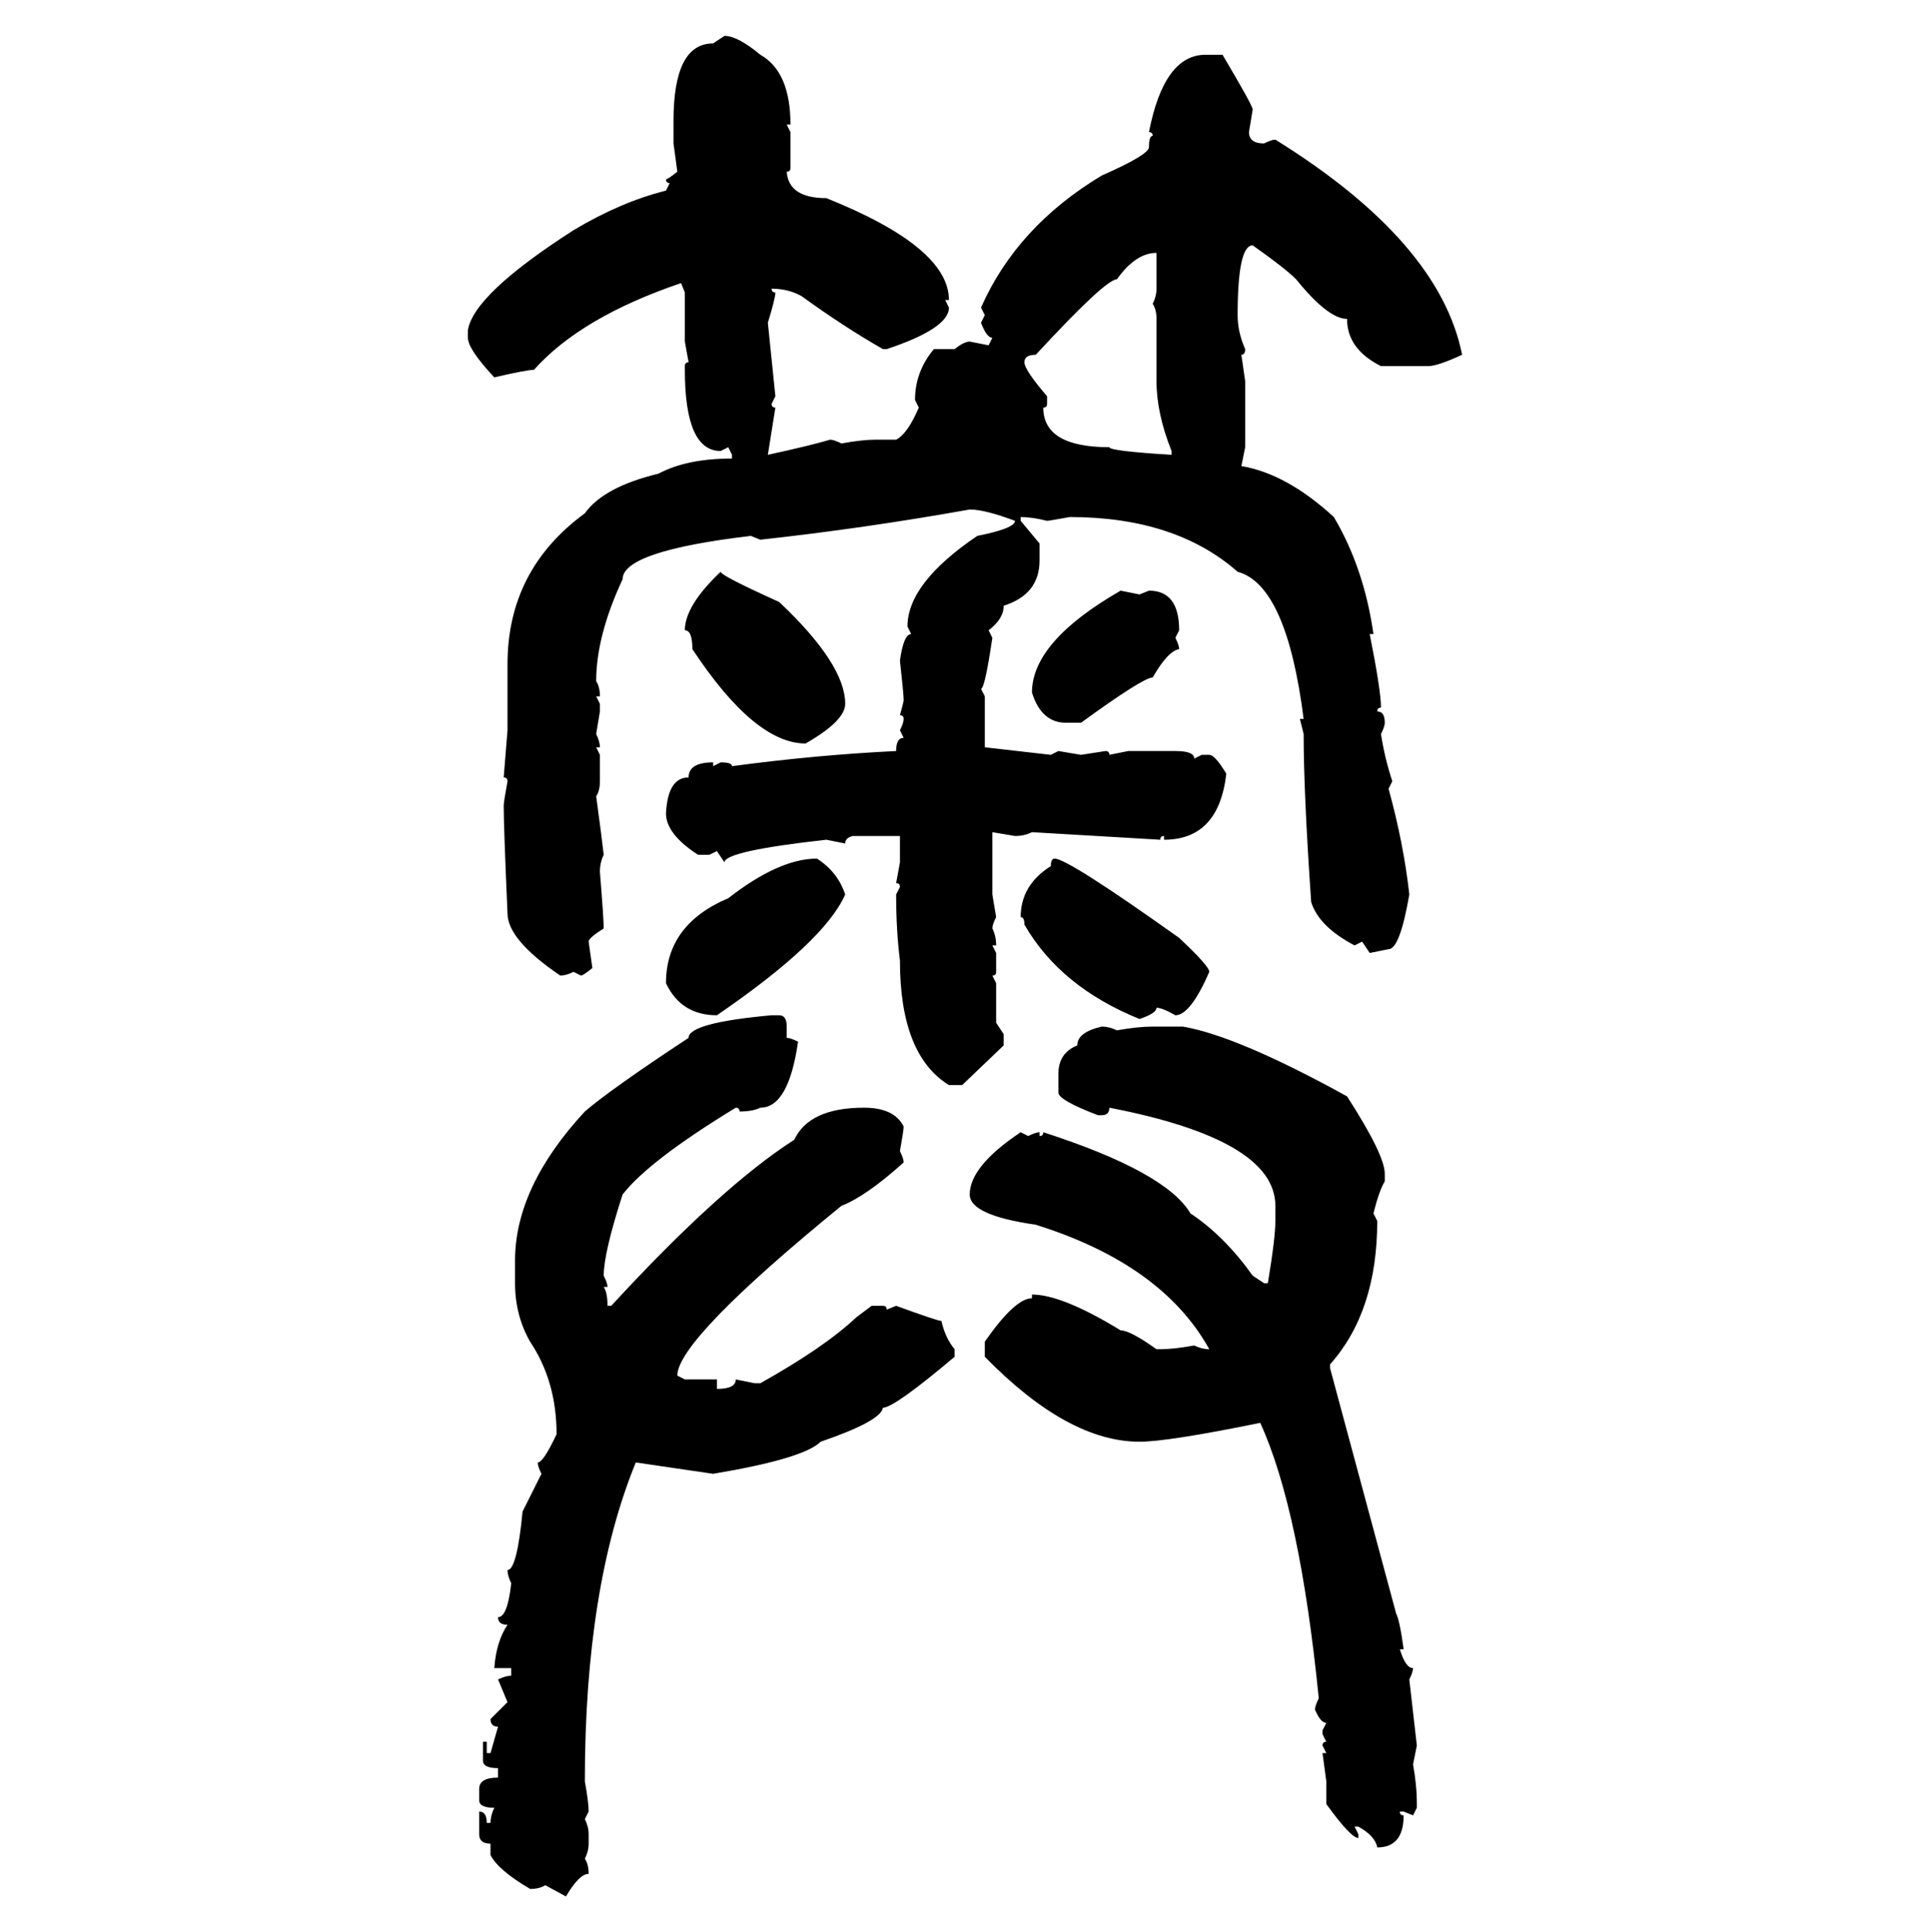 <svg xmlns="http://www.w3.org/2000/svg" xmlns:xlink="http://www.w3.org/1999/xlink" width="299.707" height="300"><path d="M110.74 6.74L112.50 5.57Q114.55 5.57 118.07 8.50L118.07 8.50Q122.75 11.13 122.75 19.34L122.75 19.34L122.17 19.34L122.75 20.51L122.75 26.07Q122.75 26.66 122.17 26.66L122.17 26.66Q122.46 30.76 128.32 30.76L128.32 30.76Q147.36 38.38 147.36 46.58L147.36 46.58L146.78 46.58L147.36 47.75Q147.36 50.98 137.70 54.20L137.70 54.20L137.11 54.20Q130.96 50.68 124.51 46.00L124.51 46.00Q122.46 44.82 119.82 44.82L119.82 44.82Q119.82 45.41 120.41 45.41L120.41 45.41Q120.41 46.29 119.24 50.10L119.24 50.10L120.41 61.52L119.82 62.70Q119.82 63.28 120.41 63.28L120.41 63.28L119.24 70.61Q125.98 69.14 128.91 68.26L128.91 68.26Q129.49 68.26 130.66 68.85L130.66 68.85Q133.89 68.26 135.94 68.26L135.94 68.26L139.16 68.26Q140.92 67.38 142.68 63.28L142.68 63.28L142.09 62.11Q142.09 57.71 145.02 54.20L145.02 54.20L148.24 54.20Q149.71 53.03 150.59 53.03L150.59 53.03L153.52 53.61L154.10 52.44Q153.22 52.44 152.34 50.10L152.34 50.10L152.93 48.93L152.34 47.75Q157.91 35.16 171.09 27.25L171.09 27.25Q178.42 24.02 178.42 22.85L178.42 22.85Q178.42 21.09 179.00 21.09L179.00 21.09Q179.00 20.51 178.42 20.51L178.42 20.51Q180.76 8.50 187.21 8.50L187.21 8.50L189.84 8.50Q194.53 16.41 194.53 16.99L194.53 16.99L193.95 20.51Q193.95 22.27 196.29 22.27L196.29 22.27Q197.46 21.68 198.05 21.68L198.05 21.68Q223.54 37.50 227.05 55.08L227.05 55.08Q223.24 56.84 221.78 56.84L221.78 56.84L214.45 56.84Q209.18 54.20 209.18 49.51L209.18 49.51Q206.25 49.51 201.27 43.36L201.27 43.36Q199.51 41.60 194.53 38.09L194.53 38.09Q192.19 38.09 192.19 48.93L192.19 48.93Q192.19 51.56 193.36 54.20L193.36 54.20Q193.36 55.08 192.77 55.08L192.77 55.08L193.36 59.18L193.36 69.43L192.77 72.36Q199.80 73.54 207.13 80.27L207.13 80.27Q211.82 88.18 213.28 98.44L213.28 98.44L212.70 98.44Q214.45 107.23 214.45 109.86L214.45 109.86Q213.87 109.86 213.87 110.45L213.87 110.45Q215.04 110.45 215.04 112.21L215.04 112.21Q215.04 112.79 214.45 113.96L214.45 113.96Q215.04 117.77 216.21 121.29L216.21 121.29L215.63 122.46Q217.97 130.96 218.85 138.87L218.85 138.87Q217.38 147.36 215.63 147.36L215.63 147.36L212.70 147.95L211.52 146.19L210.35 146.78Q204.79 143.85 203.61 140.04L203.61 140.04Q202.44 123.05 202.44 113.96L202.44 113.96L201.86 111.62L202.44 111.62Q199.80 90.82 192.19 88.77L192.19 88.77Q182.52 80.27 166.11 80.27L166.11 80.27Q162.89 80.86 162.60 80.86L162.60 80.86Q160.25 80.27 158.50 80.27L158.50 80.27L158.50 80.86L161.43 84.38L161.43 87.01Q161.43 92.29 155.86 94.04L155.86 94.04Q155.86 96.09 153.52 97.85L153.52 97.85L154.10 99.02Q152.93 106.93 152.34 106.93L152.34 106.93L152.93 108.11L152.93 116.02L163.18 117.19L164.36 116.60L167.87 117.19L171.68 116.60Q172.27 116.60 172.27 117.19L172.27 117.19L175.20 116.60L182.52 116.60Q185.45 116.60 185.45 117.77L185.45 117.77L186.62 117.19L187.79 117.19Q188.67 117.19 190.43 120.12L190.43 120.12Q189.26 130.37 180.76 130.37L180.76 130.37L180.76 129.79Q180.18 129.79 180.18 130.37L180.18 130.37L160.25 129.20Q159.08 129.79 157.62 129.79L157.62 129.79L154.10 129.20L154.10 138.87L154.69 142.38Q154.10 143.55 154.10 144.14L154.10 144.14Q154.69 145.31 154.69 146.78L154.69 146.78L154.10 146.78L154.69 147.95L154.69 150.88Q154.69 151.46 154.10 151.46L154.10 151.46L154.69 152.64L154.69 158.79L155.86 160.55L155.86 162.30L149.41 168.46L147.36 168.46Q139.75 163.77 139.75 149.12L139.75 149.12Q139.16 144.43 139.16 138.87L139.16 138.87L139.75 137.70Q139.75 137.11 139.16 137.11L139.16 137.11L139.75 133.89L139.75 129.79L132.42 129.79Q131.25 130.08 131.25 130.96L131.25 130.96L128.32 130.37Q112.50 132.13 112.50 133.89L112.50 133.89L111.33 132.13L110.16 132.71L108.40 132.71Q103.42 129.49 103.42 126.27L103.42 126.27Q103.71 120.70 106.93 120.70L106.93 120.70Q106.93 118.36 110.74 118.36L110.74 118.36L110.74 118.95L111.91 118.36Q113.67 118.36 113.67 118.95L113.67 118.95Q126.86 117.19 139.16 116.60L139.16 116.60Q139.16 114.55 140.33 114.55L140.33 114.55L139.75 113.38Q140.33 112.21 140.33 111.62L140.33 111.62Q140.33 111.04 139.75 111.04L139.75 111.04Q140.33 108.98 140.33 108.69L140.33 108.69Q140.33 107.81 139.75 102.54L139.75 102.54Q140.33 98.44 141.50 98.44L141.50 98.44L140.92 97.27Q140.92 90.53 151.76 83.20L151.76 83.20Q157.62 82.03 157.62 80.86L157.62 80.86Q152.93 79.10 150.59 79.10L150.59 79.10Q134.18 82.03 118.07 83.79L118.07 83.79L116.60 83.20Q96.68 85.55 96.68 89.94L96.68 89.94Q92.58 98.73 92.58 105.76L92.58 105.76Q93.16 106.64 93.16 108.11L93.16 108.11L92.58 108.11L93.16 109.28L93.16 110.45L92.58 113.96Q93.16 115.14 93.16 116.02L93.16 116.02L92.58 116.02L93.16 117.19L93.16 121.29Q93.16 122.75 92.58 123.63L92.58 123.63Q93.46 130.08 93.75 132.71L93.75 132.71Q93.16 133.89 93.16 135.35L93.16 135.35Q93.75 142.68 93.75 144.14L93.75 144.14Q91.41 145.61 91.41 146.19L91.41 146.19L91.99 150.29Q90.53 151.46 90.23 151.46L90.23 151.46L89.06 150.88Q87.89 151.46 87.01 151.46L87.01 151.46Q78.81 145.90 78.81 141.80L78.81 141.80Q78.22 128.32 78.22 125.10L78.22 125.10Q78.22 124.51 78.81 121.29L78.81 121.29Q78.81 120.70 78.22 120.70L78.22 120.70L78.81 113.38L78.81 103.13Q78.81 88.48 90.82 79.69L90.82 79.69Q93.75 75.59 102.25 73.54L102.25 73.54Q106.64 71.19 113.67 71.19L113.67 71.19L113.67 70.61L113.09 69.43L111.91 70.02Q106.35 70.02 106.35 57.42L106.35 57.42L106.35 56.84Q106.35 56.25 106.93 56.25L106.93 56.25L106.35 53.03L106.35 45.41L105.76 43.95Q90.23 49.22 82.91 57.42L82.91 57.42Q81.74 57.42 76.76 58.59L76.76 58.59Q72.66 54.20 72.66 52.44L72.66 52.44L72.66 51.27Q73.54 45.70 89.06 35.74L89.06 35.74Q96.39 31.35 103.42 29.59L103.42 29.59L104.00 28.42Q103.42 28.42 103.42 27.83L103.42 27.83Q103.71 27.83 105.18 26.66L105.18 26.66L104.59 22.27L104.59 18.75Q104.59 6.74 110.74 6.74L110.74 6.74ZM159.08 56.25L159.08 56.25Q159.08 57.42 162.60 61.52L162.60 61.52L162.60 62.70Q162.60 63.28 162.01 63.28L162.01 63.28Q162.01 69.43 172.27 69.43L172.27 69.43Q172.27 70.02 181.93 70.61L181.93 70.61L181.93 70.02Q179.59 64.16 179.59 59.18L179.59 59.18L179.59 49.51Q179.59 48.05 179.00 47.17L179.00 47.17Q179.59 46.00 179.59 44.82L179.59 44.82L179.59 39.26Q176.37 39.26 173.44 43.36L173.44 43.36Q171.68 43.36 160.84 55.08L160.84 55.08Q159.08 55.08 159.08 56.25ZM111.91 88.77L111.91 88.77Q111.91 89.36 121.00 93.46L121.00 93.46Q131.25 103.13 131.25 109.28L131.25 109.28Q131.25 111.91 125.10 115.43L125.10 115.43Q117.19 115.43 107.52 100.78L107.52 100.78Q107.52 97.85 106.35 97.85L106.35 97.85Q106.35 94.04 111.91 88.77ZM174.02 91.70L174.02 91.70L176.95 92.29L178.42 91.70Q183.11 91.70 183.11 97.85L183.11 97.85L182.52 99.02Q183.11 100.20 183.11 100.78L183.11 100.78Q181.35 101.07 179.00 105.18L179.00 105.18Q177.54 105.18 167.87 112.21L167.87 112.21L165.53 112.21Q161.72 112.21 160.25 107.52L160.25 107.52Q160.25 99.61 174.02 91.70ZM126.86 133.30L126.86 133.30Q130.08 135.35 131.25 138.87L131.25 138.87Q128.03 146.19 111.33 157.62L111.33 157.62Q105.76 157.62 103.42 152.64L103.42 152.64Q103.42 143.55 113.09 139.45L113.09 139.45Q121.00 133.30 126.86 133.30ZM163.77 133.30L163.77 133.30Q165.82 133.30 183.11 145.61L183.11 145.61Q187.79 150 187.79 150.88L187.79 150.88Q184.86 157.62 182.52 157.62L182.52 157.62Q180.47 156.45 179.59 156.45L179.59 156.45Q179.59 157.32 176.95 158.20L176.95 158.20Q164.65 153.22 159.08 143.55L159.08 143.55Q159.08 142.38 158.50 142.38L158.50 142.38Q158.50 137.40 163.18 134.47L163.18 134.47Q163.18 133.30 163.77 133.30ZM119.82 157.62L119.82 157.62L121.00 157.62Q122.17 157.62 122.17 159.38L122.17 159.38L122.17 161.13Q122.75 161.13 123.93 161.72L123.93 161.72Q122.46 171.97 118.07 171.97L118.07 171.97Q116.89 172.56 114.84 172.56L114.84 172.56Q114.84 171.97 114.26 171.97L114.26 171.97Q100.78 180.18 96.68 185.45L96.68 185.45Q93.75 194.53 93.75 198.05L93.75 198.05Q94.34 199.22 94.34 199.80L94.34 199.80L93.75 199.80Q94.34 200.68 94.34 202.73L94.34 202.73L94.92 202.73Q111.91 184.28 123.34 176.95L123.34 176.95Q125.68 171.97 134.18 171.97L134.18 171.97Q138.87 171.97 140.33 174.90L140.33 174.90Q140.33 175.49 139.75 178.71L139.75 178.71Q140.33 179.88 140.33 180.47L140.33 180.47Q134.47 185.74 130.66 187.21L130.66 187.21Q105.18 208.01 105.18 213.57L105.18 213.57L106.35 214.16L111.33 214.16L111.33 215.63Q114.26 215.63 114.26 214.16L114.26 214.16L117.19 214.75L118.07 214.75Q128.03 209.18 133.01 204.49L133.01 204.49L135.35 202.73L137.11 202.73Q137.70 202.73 137.70 203.32L137.70 203.32L139.16 202.73Q145.61 205.08 146.19 205.08L146.19 205.08Q146.78 207.71 148.24 209.47L148.24 209.47L148.24 210.64Q138.87 218.55 137.11 218.55L137.11 218.55Q136.82 220.61 127.44 223.83L127.44 223.83Q124.80 226.46 110.74 228.81L110.74 228.81L98.73 227.05Q90.82 246.39 90.82 276.56L90.82 276.56Q91.41 279.79 91.41 281.25L91.41 281.25L90.82 282.42Q91.41 283.59 91.41 284.77L91.41 284.77L91.41 286.23Q91.41 287.40 90.82 288.57L90.82 288.57Q91.41 289.45 91.41 290.92L91.41 290.92Q89.94 290.92 87.89 294.43L87.89 294.43L84.67 292.68Q83.79 293.26 82.32 293.26L82.32 293.26Q77.34 290.33 76.17 287.99L76.17 287.99L76.17 286.23Q74.41 286.23 74.41 284.77L74.41 284.77L74.41 281.25Q75.59 281.25 75.59 283.01L75.59 283.01L76.17 283.01Q76.17 281.84 76.76 280.66L76.76 280.66Q74.41 280.66 74.41 279.49L74.41 279.49L74.41 277.73Q74.41 275.98 77.34 275.98L77.34 275.98L77.34 274.51Q75 274.51 75 273.34L75 273.34L75 270.41L75.59 270.41L75.59 272.17L76.17 272.17L77.34 268.07Q76.17 268.07 76.17 266.89L76.17 266.89L78.81 264.26L77.34 260.74Q78.52 260.16 79.39 260.16L79.39 260.16L79.39 258.98L76.76 258.98Q77.05 254.88 78.81 252.25L78.81 252.25Q77.34 252.25 77.34 251.07L77.34 251.07Q78.81 251.07 79.39 245.80L79.39 245.80Q78.81 244.63 78.81 243.75L78.81 243.75Q80.27 243.75 81.15 234.67L81.15 234.67L84.08 228.81Q83.50 227.64 83.50 227.05L83.50 227.05Q84.38 227.05 86.43 222.66L86.43 222.66Q86.43 214.45 82.32 208.30L82.32 208.30Q79.98 204.20 79.98 199.22L79.98 199.22L79.98 195.70Q79.98 184.28 90.82 172.56L90.82 172.56Q94.92 169.04 106.93 161.13L106.93 161.13Q106.93 158.79 119.82 157.62ZM171.09 159.38L171.09 159.38Q172.27 159.38 173.44 159.96L173.44 159.96Q176.66 159.38 179.00 159.38L179.00 159.38L183.69 159.38Q192.19 160.84 209.18 170.21L209.18 170.21Q215.04 179.30 215.04 182.23L215.04 182.23L215.04 183.40Q214.16 184.86 213.28 188.38L213.28 188.38L213.87 189.55Q213.87 203.61 206.54 211.82L206.54 211.82L206.54 212.40L216.80 250.49Q217.38 251.66 217.97 256.05L217.97 256.05L217.38 256.05Q218.26 258.98 219.43 258.98L219.43 258.98Q219.43 259.57 218.85 260.74L218.85 260.74L220.02 271.00L219.43 273.93Q220.02 277.15 220.02 280.08L220.02 280.08L220.02 280.66L219.43 281.84L217.97 281.25L217.38 281.25Q217.38 281.84 217.97 281.84L217.97 281.84Q217.97 286.82 213.87 286.82L213.87 286.82Q213.57 285.06 210.94 283.59L210.94 283.59L210.35 283.59L210.94 284.77L210.94 285.35Q209.77 285.35 205.96 280.08L205.96 280.08L205.96 276.56L205.37 272.17L205.96 272.17L205.37 271.00Q205.37 270.41 205.96 270.41L205.96 270.41L205.37 269.24L205.37 268.65L205.96 267.48Q205.08 267.48 204.20 265.43L204.20 265.43Q204.20 264.84 204.79 263.67L204.79 263.67Q201.86 234.38 195.70 220.90L195.70 220.90Q181.35 223.83 176.95 223.83L176.95 223.83Q165.82 223.83 152.93 210.64L152.93 210.64L152.93 208.30Q157.62 201.56 160.25 201.56L160.25 201.56L160.25 200.98Q164.94 200.98 174.02 206.54L174.02 206.54Q175.49 206.54 179.59 209.47L179.59 209.47L180.18 209.47Q182.23 209.47 185.45 208.89L185.45 208.89Q186.62 209.47 187.79 209.47L187.79 209.47Q180.47 196.29 160.84 190.14L160.84 190.14Q150.59 188.67 150.59 185.45L150.59 185.45Q150.59 181.05 158.50 175.78L158.50 175.78L159.67 176.37Q160.84 175.78 161.43 175.78L161.43 175.78L161.43 176.37Q162.01 176.37 162.01 175.78L162.01 175.78Q181.05 181.93 184.86 188.38L184.86 188.38Q190.14 191.89 194.53 198.05L194.53 198.05L196.29 199.22L196.88 199.22Q198.05 192.19 198.05 189.55L198.05 189.55L198.05 187.21Q198.05 176.95 172.27 171.97L172.27 171.97Q172.27 173.14 171.09 173.14L171.09 173.14L170.51 173.14Q164.36 170.80 164.36 169.63L164.36 169.63L164.36 166.70Q164.36 163.48 167.29 162.30L167.29 162.30Q167.29 160.25 171.09 159.38Z"/></svg>